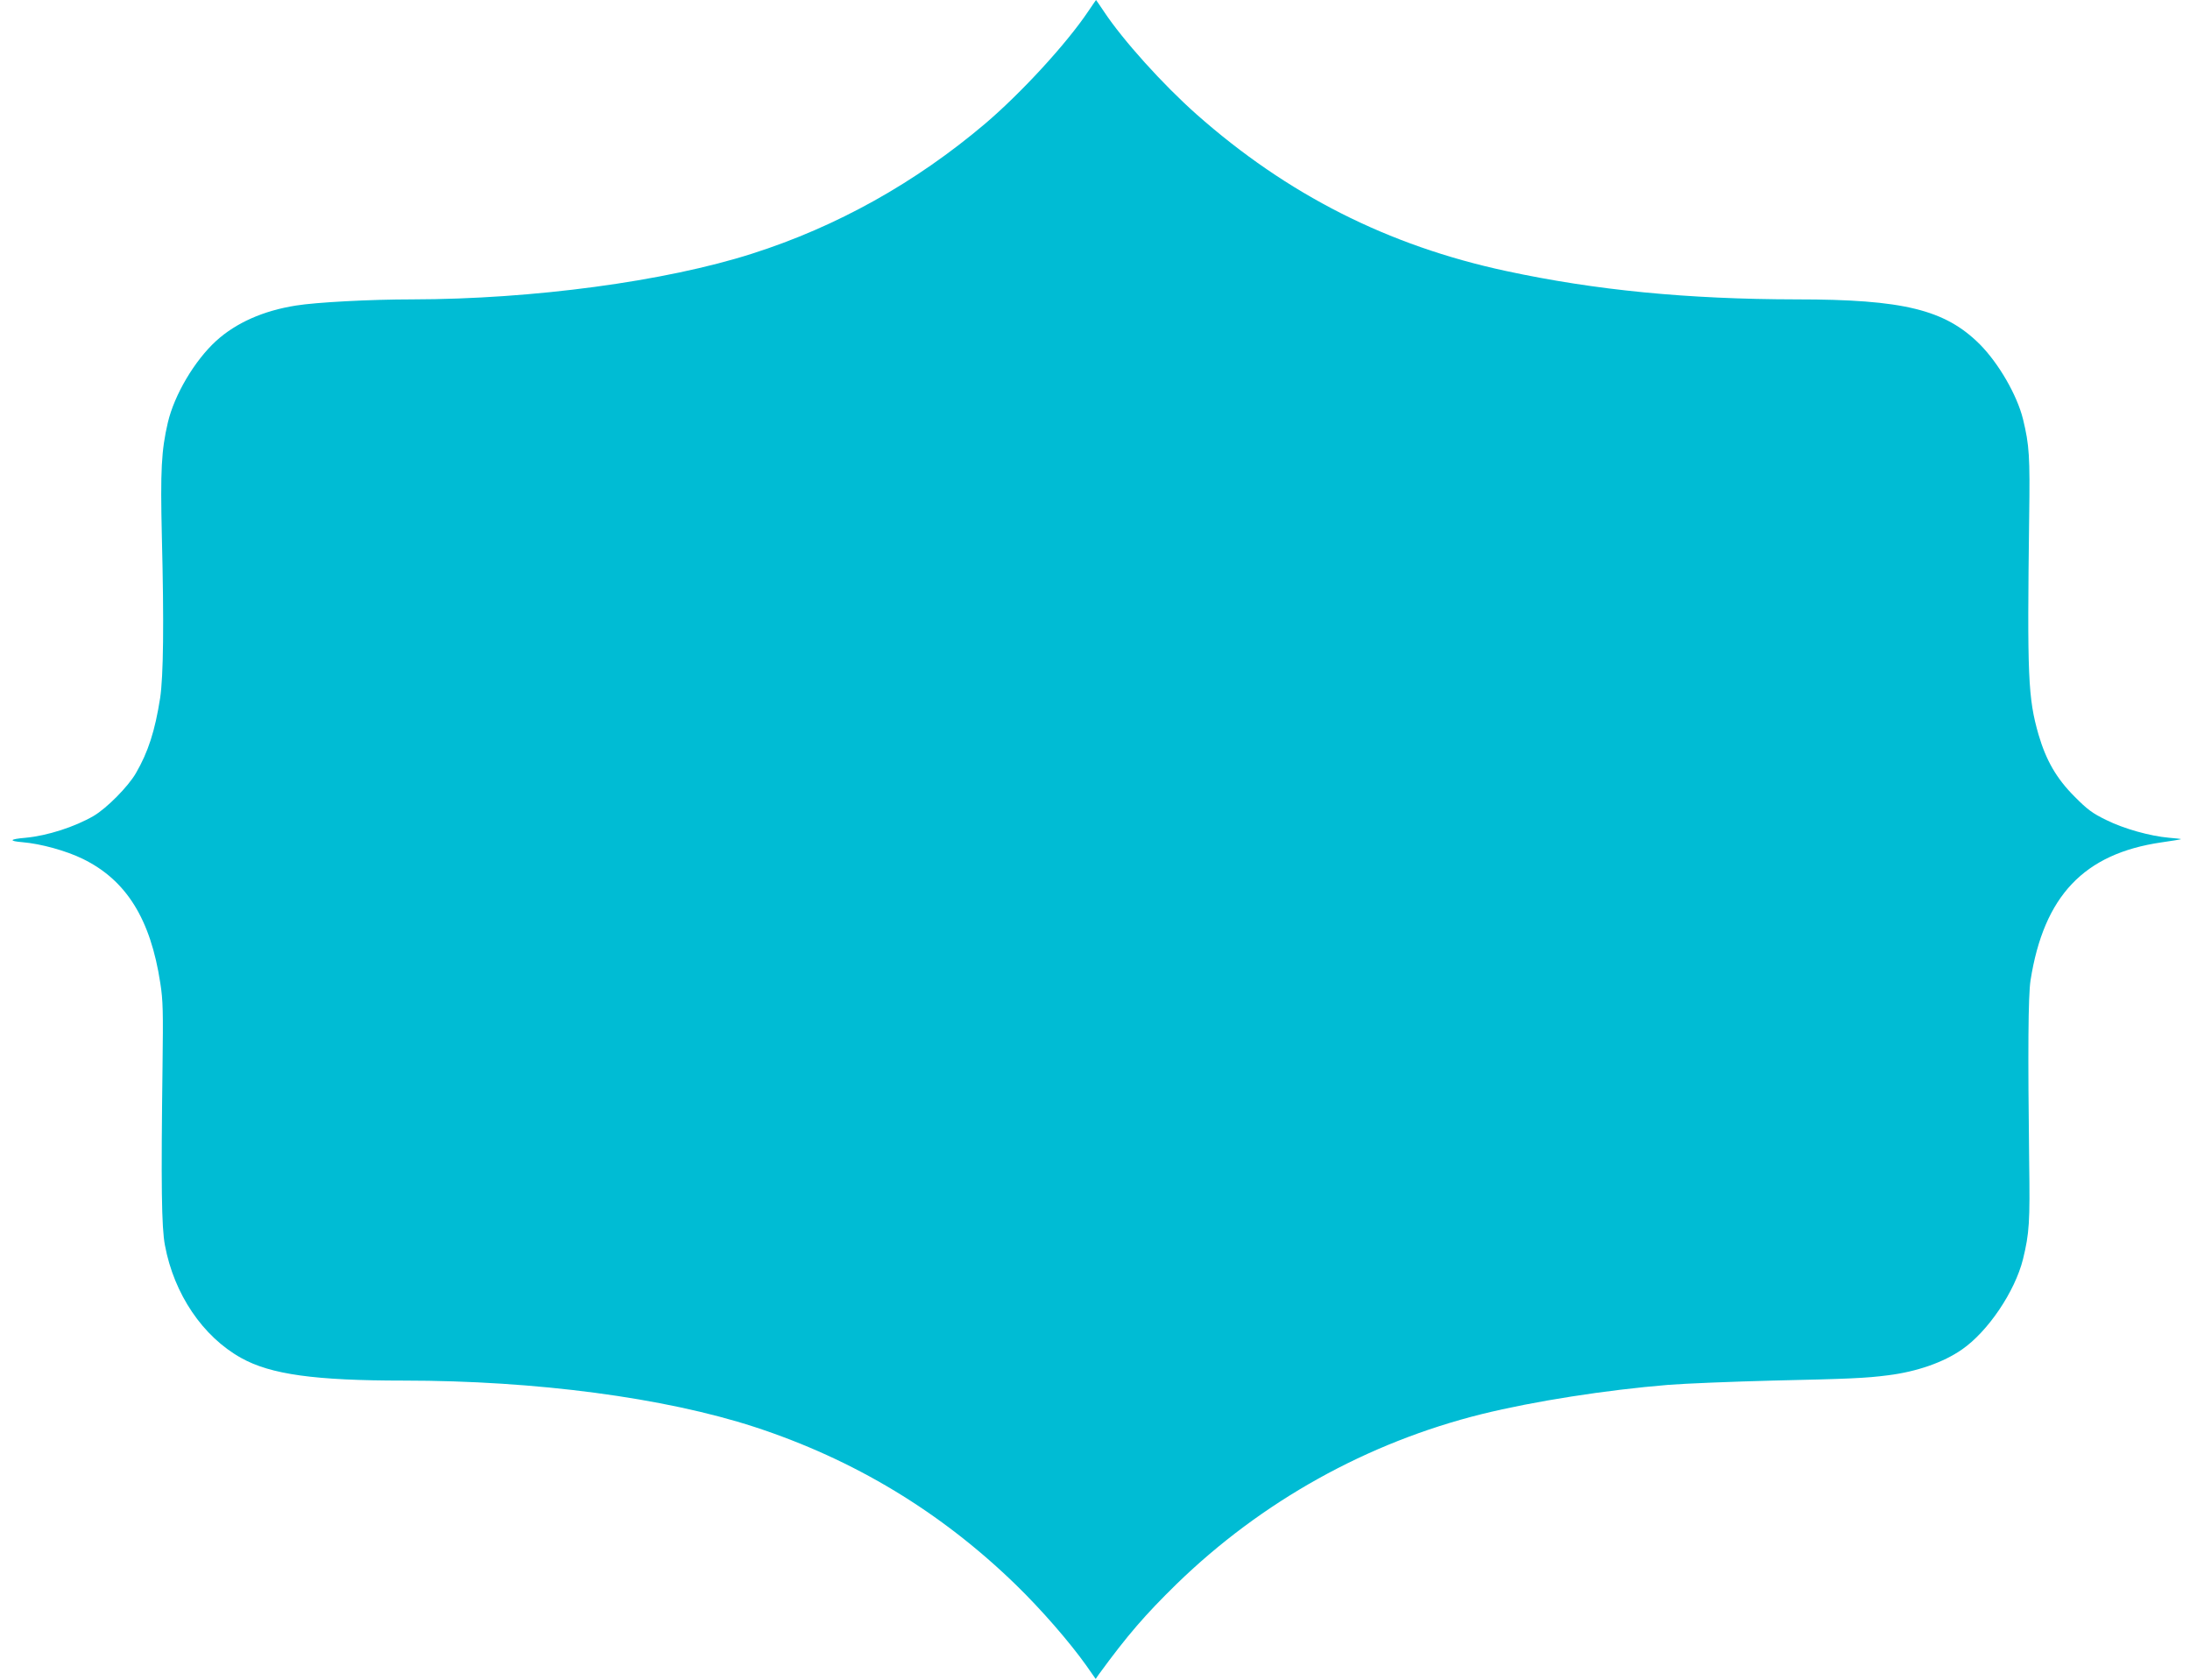 <?xml version="1.0" standalone="no"?>
<!DOCTYPE svg PUBLIC "-//W3C//DTD SVG 20010904//EN"
 "http://www.w3.org/TR/2001/REC-SVG-20010904/DTD/svg10.dtd">
<svg version="1.0" xmlns="http://www.w3.org/2000/svg"
 width="1280pt" height="982pt" viewBox="0 0 1280 982"
 preserveAspectRatio="xMidYMid meet">
<g transform="translate(0,982) scale(0.1,-0.1)"
fill="#00bcd4" stroke="none">
<path d="M6360 9753 c-127 -189 -391 -476 -601 -655 -408 -346 -868 -603
-1364 -761 -507 -162 -1280 -266 -1985 -267 -247 0 -563 -17 -680 -36 -191
-30 -350 -101 -466 -206 -127 -116 -245 -316 -283 -478 -38 -163 -44 -280 -35
-665 13 -513 9 -817 -10 -945 -30 -192 -70 -316 -142 -440 -46 -79 -169 -203
-246 -249 -112 -65 -271 -116 -398 -128 -95 -8 -102 -19 -18 -26 107 -9 255
-50 351 -97 255 -124 397 -352 454 -727 16 -102 17 -167 13 -483 -9 -695 -6
-945 14 -1049 53 -285 221 -534 446 -659 172 -96 430 -132 950 -132 774 0
1524 -100 2050 -271 582 -190 1090 -497 1529 -924 149 -145 312 -333 409 -469
l56 -80 20 29 c166 227 268 345 453 526 498 484 1115 827 1783 993 308 76 726
141 1090 171 102 8 376 19 610 25 446 10 544 14 675 31 168 21 323 75 431 150
153 105 311 340 358 529 37 152 41 217 36 565 -8 644 -6 975 8 1065 78 493
312 740 765 806 62 9 113 17 115 19 1 1 -30 5 -70 8 -112 10 -263 52 -368 104
-80 39 -110 61 -185 137 -105 105 -166 211 -210 361 -62 215 -67 340 -55 1275
5 354 1 417 -36 570 -35 141 -142 326 -253 438 -203 202 -446 262 -1071 262
-636 1 -1173 53 -1698 166 -689 148 -1278 446 -1809 916 -196 174 -429 432
-541 601 -25 37 -45 67 -46 67 -1 0 -21 -31 -46 -67z"/>
</g>
</svg>
